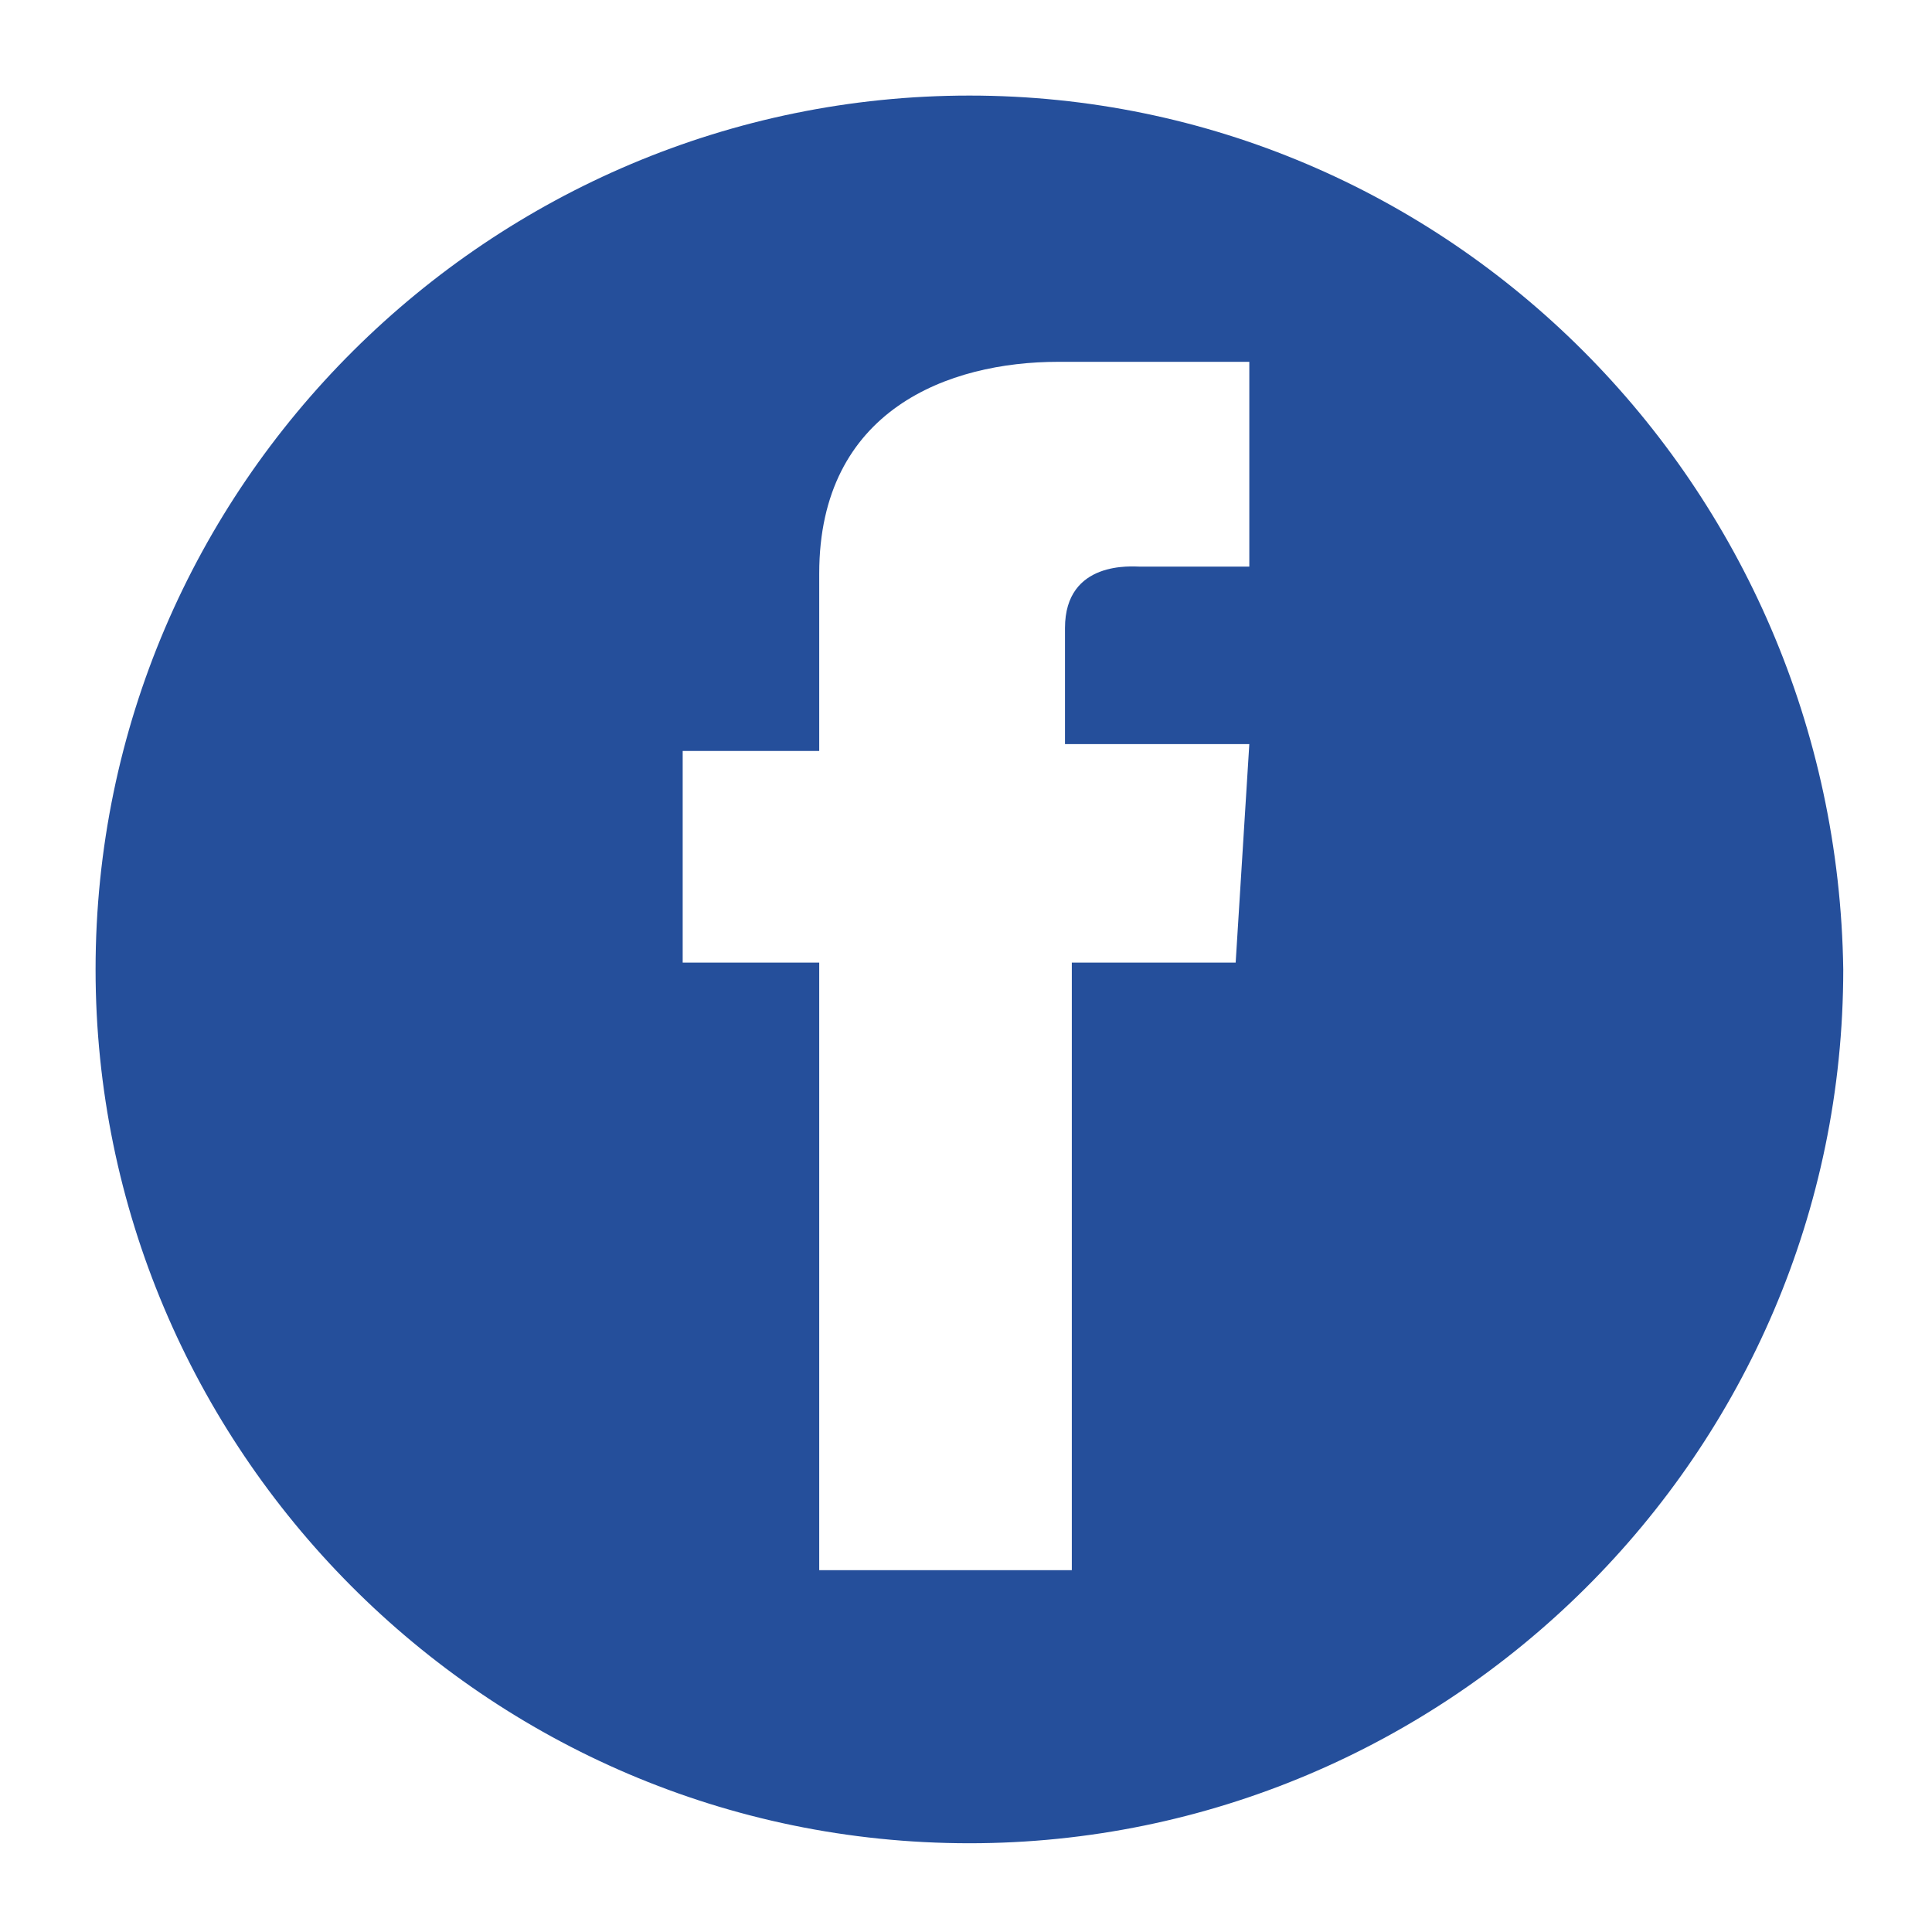 <?xml version="1.0" encoding="utf-8"?>
<!-- Generator: Adobe Illustrator 27.9.3, SVG Export Plug-In . SVG Version: 9.03 Build 53313)  -->
<svg version="1.1" id="Ebene_1" xmlns="http://www.w3.org/2000/svg" xmlns:xlink="http://www.w3.org/1999/xlink" x="0px" y="0px"
	 viewBox="0 0 28.3 28.3" style="enable-background:new 0 0 28.3 28.3;" xml:space="preserve">
<style type="text/css">
	.st0{fill:#254F9B;}
</style>
<path class="st0" d="M14.2,1.4c-7,0-12.8,5.7-12.8,12.8c0,7,5.7,12.8,12.8,12.8c7,0,12.8-5.7,12.8-12.8C26.9,7.1,21.2,1.4,14.2,1.4z
	 M18.1,14.1h-2.4V23H12v-8.9h-2V11h2c0-0.9,0-1.7,0-2.6c0-2.4,1.9-3.1,3.5-3.1h2.8l0,0v3c-0.2,0-1.2,0-1.6,0c-0.1,0-1.1-0.1-1.1,0.9
	c0,0.4,0,1.7,0,1.7h2.7L18.1,14.1z"/>
</svg>
